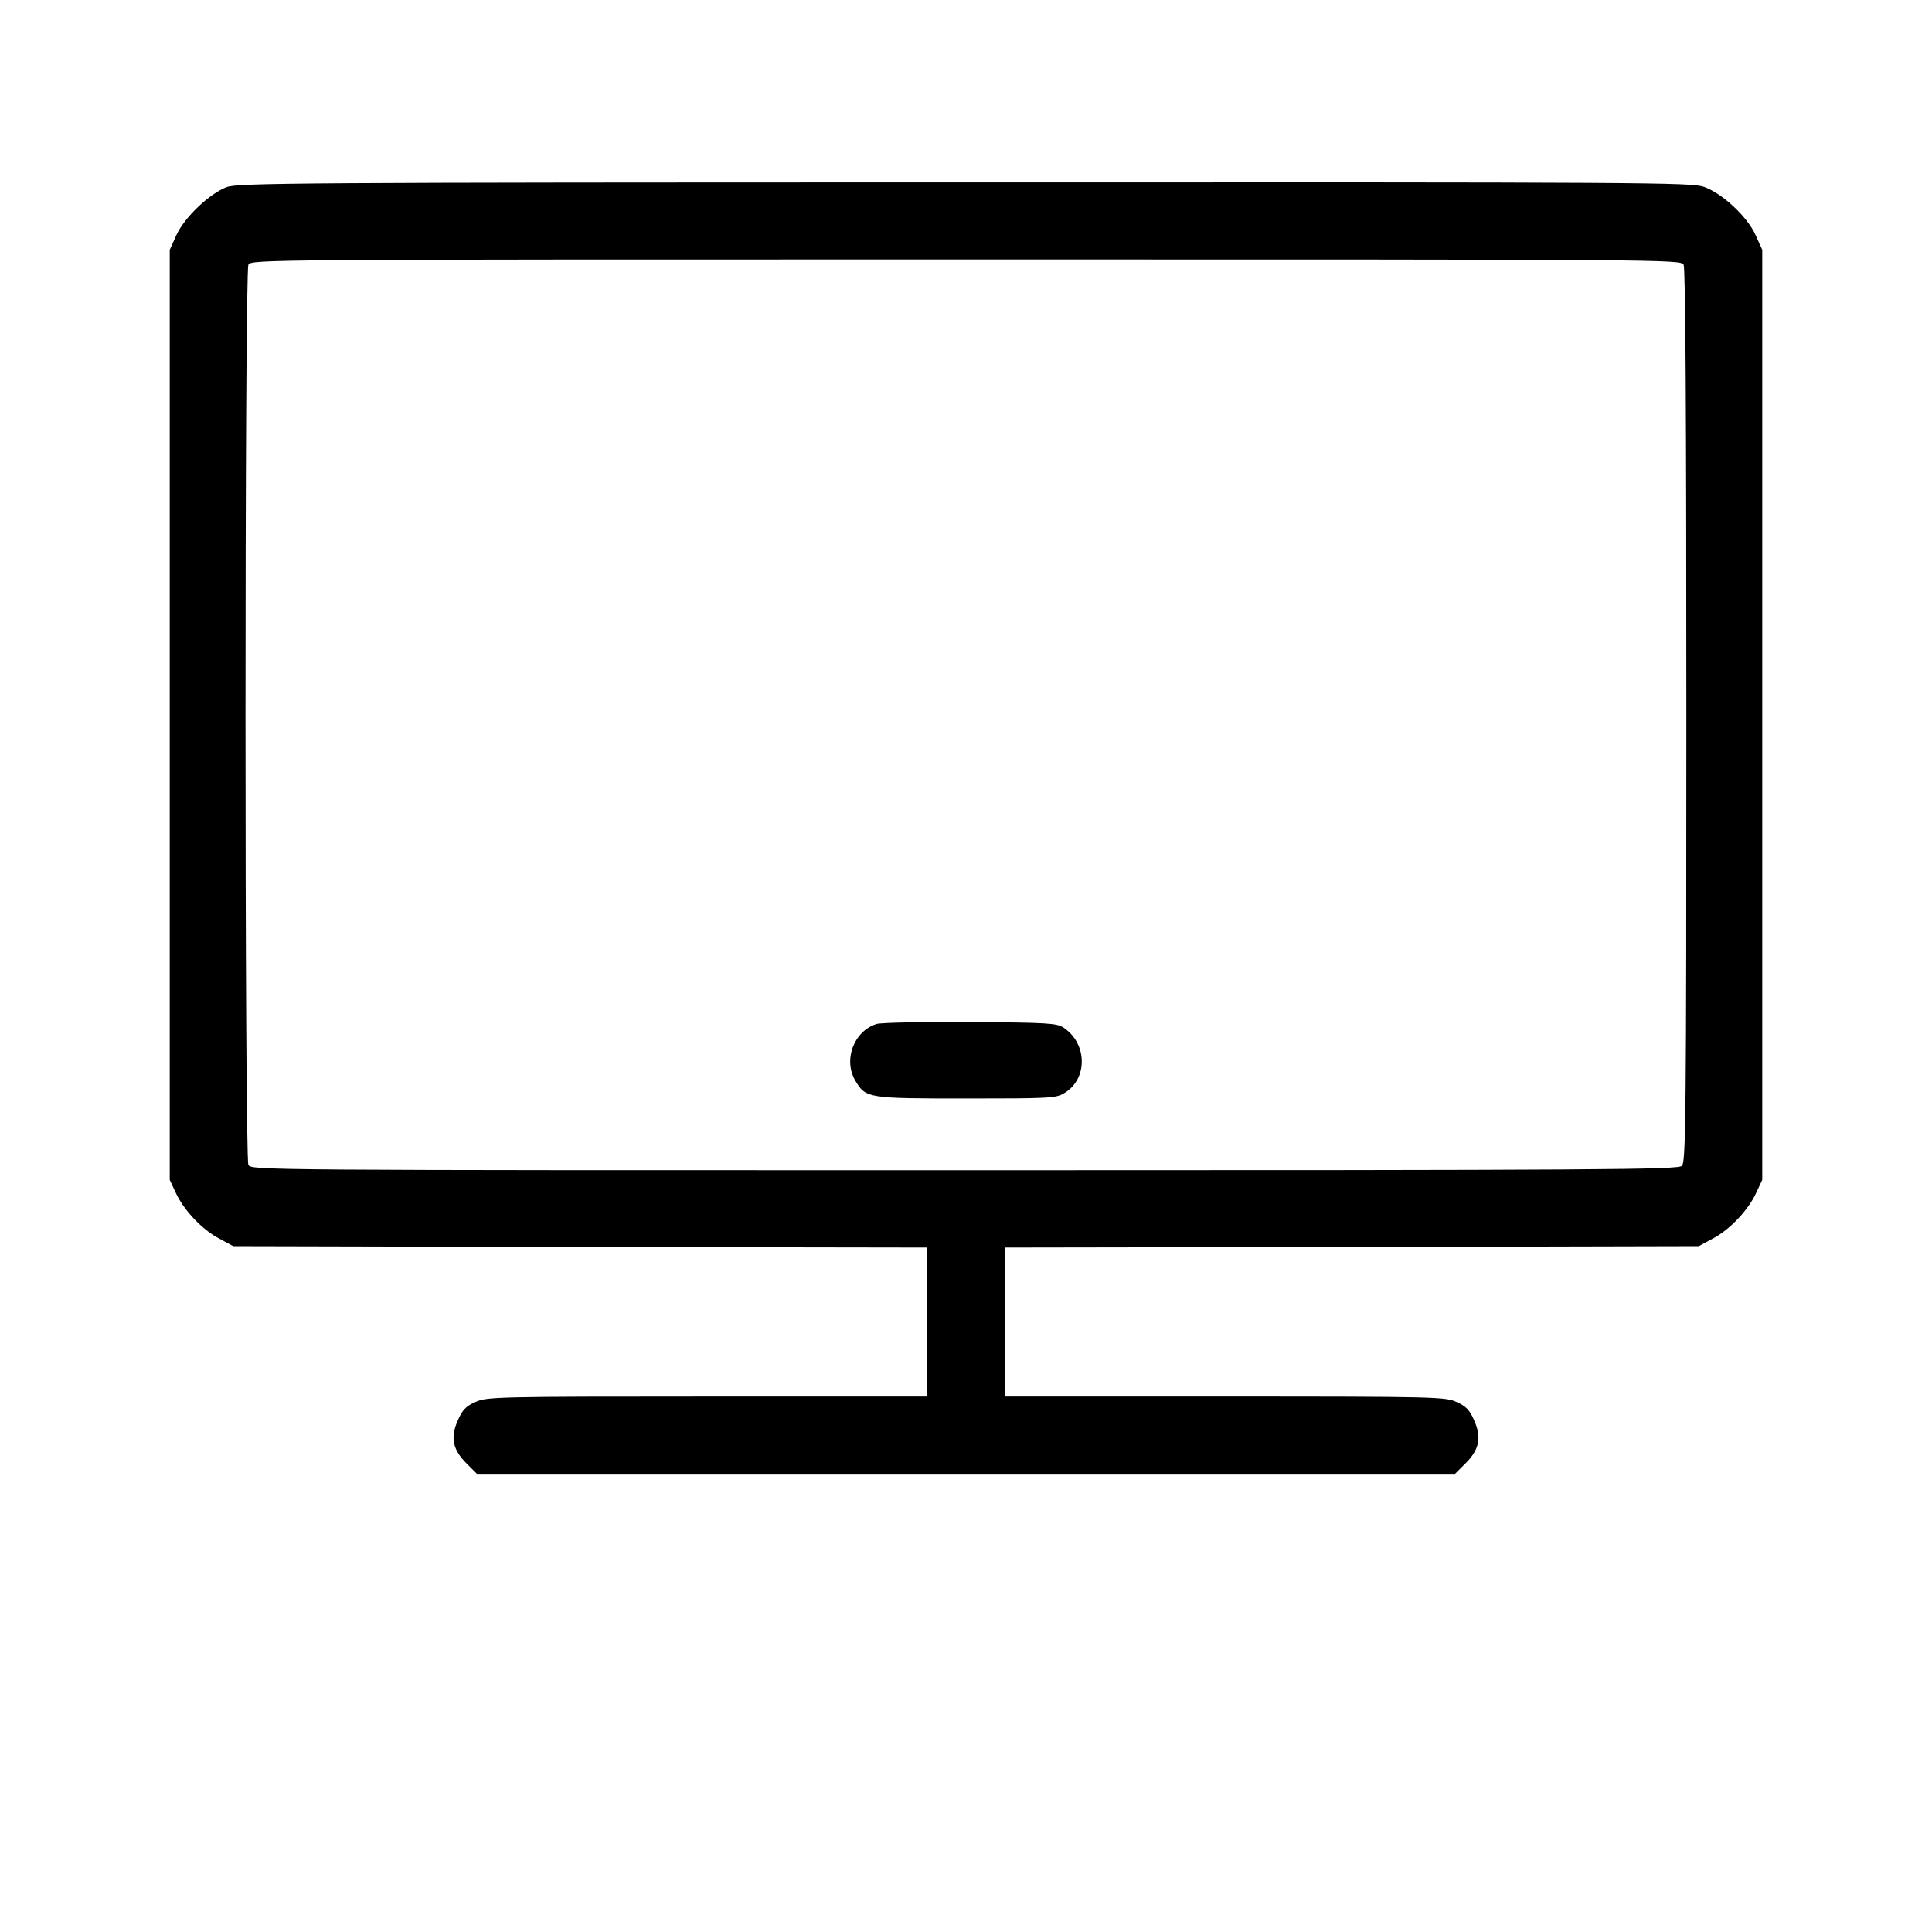 <?xml version="1.0" standalone="no"?>
<!DOCTYPE svg PUBLIC "-//W3C//DTD SVG 20010904//EN"
 "http://www.w3.org/TR/2001/REC-SVG-20010904/DTD/svg10.dtd">
<svg version="1.0" xmlns="http://www.w3.org/2000/svg"
 width="700pt" height="700pt" viewBox="0 0 700 700"
 preserveAspectRatio="xMidYMid meet">

<g transform="translate(0,700) scale(0.1,-0.1)"
fill="#000000" stroke="none">
<path d="M821 6322 c-63 -24 -153 -110 -182 -174 l-24 -53 0 -1685 0 -1685 22
-47 c29 -63 96 -134 158 -166 l50 -27 1258 -3 1257 -2 0 -270 0 -270 -797 0
c-769 0 -800 -1 -841 -20 -34 -15 -47 -29 -63 -66 -28 -62 -19 -106 31 -156
l38 -38 1772 0 1772 0 38 38 c50 50 59 94 31 156 -16 37 -29 51 -63 66 -41 19
-72 20 -840 20 l-798 0 0 270 0 270 1258 2 1257 3 50 27 c62 32 129 103 158
166 l22 47 0 1685 0 1685 -24 53 c-30 67 -120 151 -187 175 -46 16 -196 17
-2679 16 -2435 0 -2633 -2 -2674 -17z m5279 -281 c7 -13 10 -541 10 -1635 0
-1454 -2 -1616 -16 -1630 -14 -14 -264 -16 -2599 -16 -2545 0 -2584 0 -2595
19 -14 27 -14 3235 0 3262 11 19 50 19 2600 19 2550 0 2589 0 2600 -19z"/>
<path d="M3176 3290 c-83 -26 -122 -132 -76 -207 37 -62 45 -63 402 -63 303 0
325 1 355 20 85 51 83 180 -4 237 -24 16 -57 18 -338 20 -170 1 -323 -2 -339
-7z"/>
</g>
</svg>
